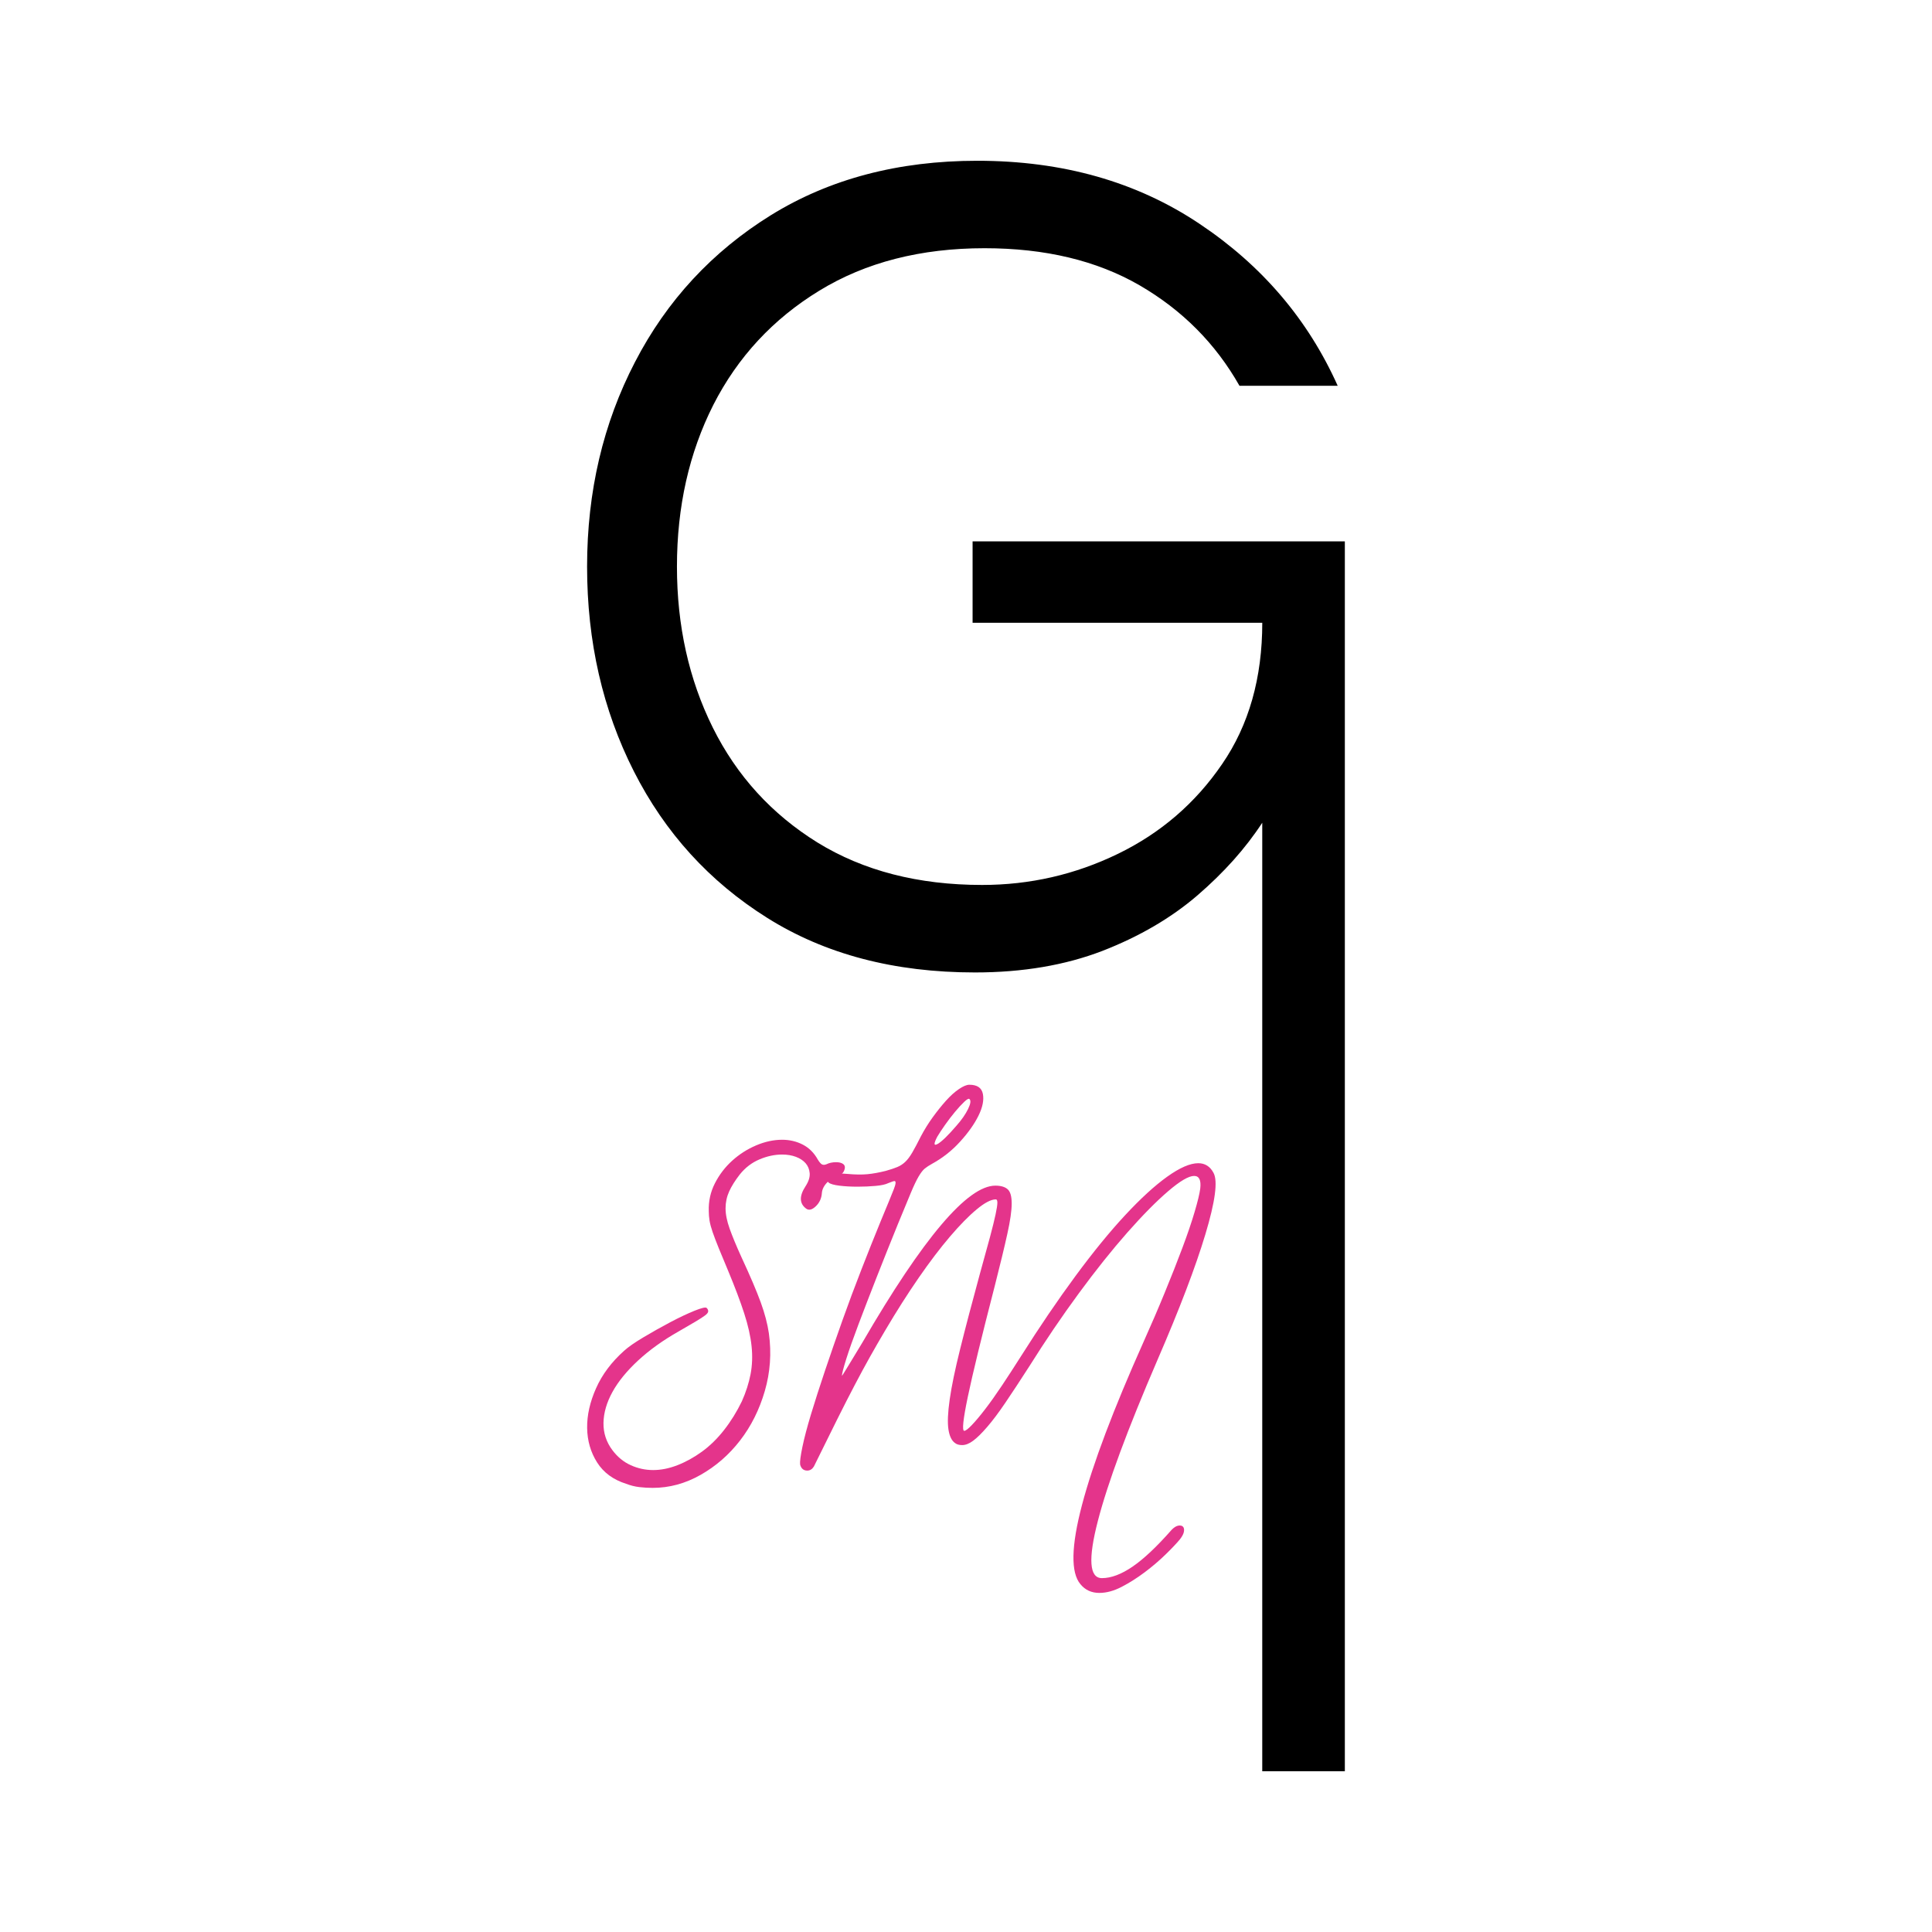 <?xml version="1.0" encoding="utf-8"?>
<!-- Generator: Adobe Illustrator 25.4.1, SVG Export Plug-In . SVG Version: 6.00 Build 0)  -->
<svg version="1.1" id="Capa_1" xmlns="http://www.w3.org/2000/svg" xmlns:xlink="http://www.w3.org/1999/xlink" x="0px" y="0px"
	 viewBox="0 0 800 800" style="enable-background:new 0 0 800 800;" xml:space="preserve">
<style type="text/css">
	.st0{fill:#E4348B;}
</style>
<g>
	<g>
		<path d="M402.73,224.17v33.7h119.95c0,22.82-5.52,42.35-16.63,58.52c-11.05,16.18-25.44,28.57-43.13,37.16
			s-36.43,12.89-56.24,12.89c-26.44,0-49.15-5.86-68.18-17.57c-18.97-11.77-33.42-27.62-43.35-47.59
			c-9.93-20.03-14.84-42.23-14.84-66.67c0-24.77,5.02-47.09,15.06-66.95c10.1-19.81,24.72-35.59,43.91-47.31
			c19.14-11.72,41.96-17.57,68.4-17.57c25.11,0,46.47,5.13,64.16,15.34c17.69,10.27,31.47,24.1,41.4,41.62h40.67
			c-12.27-27.39-31.35-49.82-57.3-67.12c-25.94-17.35-56.57-26.05-91.94-26.05c-32.69,0-61.2,7.53-85.47,22.54
			c-24.27,15.06-43.07,35.32-56.24,60.76c-13.22,25.44-19.86,53.67-19.86,84.75s6.47,59.31,19.36,84.75
			c12.89,25.44,31.3,45.69,55.23,60.7c23.99,15.06,52.61,22.6,86.03,22.6c19.81,0,37.38-3.01,52.78-8.93
			c15.34-5.97,28.51-13.67,39.39-23.04c10.93-9.43,19.86-19.42,26.78-30.02v392.77h34.2V224.17H402.73z"/>
	</g>
</g>
<g>
	<path class="st0" d="M342.22,482.09c1.12-0.56,2.46-0.85,4.01-0.85c1.13,0,2.04,0.21,2.74,0.64c0.7,0.42,0.98,1.05,0.85,1.9
		c-0.28,1.41-0.99,2.32-2.11,2.74c-1.97,0.56-3.66,1.55-5.06,2.96c-1.41,1.41-2.18,2.89-2.32,4.43c-0.14,2.25-0.98,4.12-2.53,5.59
		c-1.55,1.48-2.89,1.79-4.01,0.95c-2.81-2.11-2.89-5.21-0.21-9.29c1.27-1.97,1.83-3.76,1.69-5.38c-0.14-1.62-0.71-2.99-1.69-4.12
		c-0.99-1.12-2.32-2-4.01-2.64c-1.69-0.63-3.59-0.95-5.7-0.95c-3.1,0-6.23,0.67-9.39,2.01c-3.17,1.34-5.88,3.41-8.13,6.22
		c-1.97,2.53-3.45,4.89-4.43,7.07c-0.98,2.18-1.48,4.51-1.48,6.96c0,2.46,0.56,5.28,1.69,8.44c1.13,3.17,2.74,7.07,4.85,11.71
		c3.66,7.88,6.33,14.14,8.02,18.79c1.69,4.64,2.81,8.94,3.38,12.87c1.13,8.16,0.56,16.11-1.69,23.85s-5.67,14.57-10.24,20.48
		c-4.57,5.91-10.02,10.66-16.36,14.25c-6.33,3.59-12.95,5.38-19.84,5.38c-1.83,0-3.66-0.11-5.49-0.32s-3.66-0.67-5.49-1.37
		c-5.34-1.69-9.36-4.64-12.03-8.86s-4.04-8.97-4.12-14.25c-0.07-5.28,1.16-10.77,3.7-16.46c2.53-5.7,6.4-10.87,11.61-15.51
		c1.69-1.55,4.36-3.41,8.02-5.59c3.66-2.18,7.35-4.26,11.08-6.23c3.73-1.97,7.07-3.55,10.03-4.75c2.96-1.19,4.64-1.58,5.06-1.16
		c0.42,0.42,0.63,0.88,0.63,1.37s-0.42,1.05-1.26,1.69c-0.85,0.63-2.15,1.48-3.9,2.53c-1.76,1.06-4.12,2.43-7.07,4.12
		c-6.47,3.66-12.07,7.67-16.78,12.03c-4.71,4.36-8.26,8.72-10.66,13.08c-2.39,4.36-3.62,8.62-3.69,12.77s1.16,7.92,3.69,11.29
		c2.11,2.82,4.64,4.89,7.6,6.23c2.96,1.34,6.05,2.01,9.29,2.01c3.23,0,6.58-0.67,10.03-2.01s6.83-3.2,10.13-5.59
		c3.3-2.39,6.37-5.38,9.18-8.97c2.81-3.59,5.28-7.56,7.39-11.92c1.69-3.8,2.88-7.53,3.59-11.19c0.7-3.66,0.85-7.53,0.42-11.61
		c-0.42-4.08-1.44-8.62-3.06-13.62c-1.62-4.99-3.84-10.87-6.65-17.62c-1.55-3.66-2.85-6.79-3.9-9.39c-1.05-2.6-1.9-4.82-2.53-6.65
		s-1.05-3.41-1.27-4.75c-0.21-1.34-0.31-2.64-0.31-3.9c-0.14-4.08,0.7-7.92,2.53-11.51s4.22-6.72,7.18-9.39s6.26-4.78,9.92-6.33
		s7.24-2.32,10.76-2.32c3.09,0,5.94,0.67,8.54,2.01s4.68,3.41,6.23,6.22c0.7,1.13,1.3,1.8,1.79,2.01
		C340.91,482.4,341.51,482.37,342.22,482.09z"/>
	<path class="st0" d="M485.19,633.42c0.98-0.99,1.9-1.55,2.74-1.69s1.48,0,1.9,0.42s0.56,1.09,0.42,2.01
		c-0.14,0.91-0.7,2.01-1.69,3.27c-1.41,1.69-3.41,3.8-6.01,6.33c-2.61,2.53-5.46,4.96-8.55,7.28s-6.26,4.33-9.5,6.02
		s-6.33,2.53-9.29,2.53c-3.24,0-5.84-1.19-7.81-3.59c-4.08-4.78-3.87-15.73,0.63-32.82c4.5-17.1,13.02-39.65,25.54-67.65
		c3.09-6.89,6.02-13.68,8.76-20.37c2.75-6.68,5.17-12.84,7.28-18.47s3.8-10.59,5.06-14.88c1.27-4.29,2.04-7.49,2.32-9.6
		c0.42-3.51-0.42-5.28-2.53-5.28c-2.25,0-5.84,2.11-10.76,6.33c-4.93,4.22-10.55,9.92-16.89,17.1
		c-6.33,7.18-13.02,15.55-20.05,25.12c-7.04,9.57-13.86,19.63-20.48,30.18c-3.8,5.91-7.11,10.94-9.92,15.09s-5.35,7.53-7.6,10.13
		c-2.25,2.61-4.19,4.51-5.8,5.7c-1.62,1.2-3.13,1.8-4.54,1.8c-1.26,0-2.25-0.28-2.96-0.85c-1.41-0.98-2.32-2.88-2.74-5.7
		c-0.42-2.81-0.25-6.93,0.53-12.35c0.77-5.42,2.21-12.38,4.33-20.9c2.11-8.51,4.85-18.96,8.23-31.34
		c1.69-6.05,3.06-11.05,4.12-14.99c1.05-3.94,1.82-7.07,2.32-9.39c0.49-2.32,0.74-3.94,0.74-4.85s-0.21-1.37-0.63-1.37
		c-1.97,0-4.61,1.37-7.92,4.12c-3.31,2.74-7,6.51-11.08,11.29c-4.08,4.78-8.41,10.48-12.98,17.1c-4.57,6.61-9.18,13.86-13.83,21.74
		c-2.25,3.8-4.36,7.46-6.33,10.98c-1.97,3.52-4.05,7.35-6.22,11.5c-2.18,4.15-4.61,8.9-7.28,14.25c-2.68,5.35-5.91,11.89-9.71,19.63
		c-0.7,1.12-1.62,1.69-2.74,1.69c-1.55,0-2.53-0.85-2.96-2.53c-0.14-1.13,0.18-3.55,0.95-7.28c0.77-3.73,1.97-8.26,3.59-13.62
		c1.62-5.34,3.55-11.36,5.8-18.05c2.25-6.68,4.64-13.58,7.17-20.69c2.53-7.1,5.17-14.18,7.92-21.21c2.74-7.04,5.38-13.65,7.92-19.84
		c2.81-6.75,4.64-11.22,5.49-13.4c0.84-2.18,0.91-3.27,0.21-3.27c-0.28,0-1.13,0.29-2.53,0.85c-1.13,0.56-2.89,0.95-5.28,1.16
		s-4.85,0.32-7.39,0.32c-2.82,0-5.35-0.14-7.6-0.42s-3.73-0.7-4.43-1.27c-1.69-1.69-1.94-2.81-0.74-3.38
		c1.19-0.56,4.05-0.63,8.55-0.21c3.23,0.29,5.98,0.32,8.23,0.11c2.25-0.21,4.78-0.67,7.6-1.37c1.97-0.56,3.55-1.09,4.75-1.58
		c1.19-0.49,2.29-1.19,3.27-2.11c0.99-0.91,1.97-2.22,2.96-3.91c0.98-1.69,2.18-3.94,3.59-6.75c1.41-2.67,3.02-5.28,4.85-7.81
		c1.83-2.53,3.66-4.82,5.49-6.86c1.83-2.04,3.62-3.66,5.38-4.85s3.2-1.8,4.33-1.8c3.24,0,5.1,1.27,5.6,3.8
		c0.49,2.53-0.11,5.53-1.8,8.97c-1.69,3.45-4.22,7.04-7.6,10.76c-3.38,3.73-7.25,6.79-11.61,9.18c-1.27,0.7-2.29,1.37-3.06,2
		c-0.78,0.64-1.62,1.73-2.53,3.27c-0.92,1.55-2.01,3.84-3.27,6.86c-1.27,3.03-3.03,7.28-5.28,12.77c-3.09,7.6-6.05,14.99-8.86,22.16
		c-2.82,7.18-5.31,13.65-7.49,19.42c-2.18,5.77-3.87,10.55-5.07,14.35s-1.79,6.12-1.79,6.97c0,0.14,0.8-1.13,2.43-3.8
		c1.62-2.67,3.62-5.98,6.01-9.92c25.18-43.34,43.55-65.01,55.09-65.01c2.25,0,3.94,0.49,5.07,1.48c1.13,0.98,1.69,2.96,1.69,5.91
		c0,2.96-0.6,7.15-1.8,12.56c-1.19,5.42-2.92,12.56-5.17,21.42c-5.49,21.25-9.22,36.59-11.19,46.02s-2.46,14.14-1.48,14.14
		c0.56,0,1.62-0.81,3.17-2.43c1.55-1.62,3.38-3.8,5.49-6.55c2.11-2.74,4.43-6.01,6.97-9.81c2.53-3.8,5.13-7.81,7.81-12.03
		c7.73-12.24,15.27-23.32,22.58-33.24s14.17-18.33,20.58-25.22c6.4-6.89,12.2-12.21,17.41-15.94s9.5-5.6,12.88-5.6
		c2.81,0,4.92,1.34,6.33,4.01c1.83,3.38,0.7,11.86-3.38,25.43c-4.08,13.58-10.7,30.92-19.84,52.03
		c-12.38,28.71-20.61,50.94-24.69,66.7c-4.08,15.76-3.52,23.64,1.69,23.64c3.8,0,8.02-1.58,12.67-4.75
		C473.58,645.56,479,640.46,485.19,633.42z M388.1,470.69c-1.55,2.96-1.48,3.94,0.21,2.96s4.29-3.51,7.81-7.6
		c2.11-2.39,3.69-4.68,4.75-6.86s1.23-3.55,0.53-4.12c-0.28-0.28-0.99,0.1-2.11,1.16c-1.13,1.06-2.39,2.43-3.8,4.12
		c-1.41,1.69-2.78,3.48-4.12,5.38C390.03,467.63,388.94,469.28,388.1,470.69z"/>
</g>
</svg>
